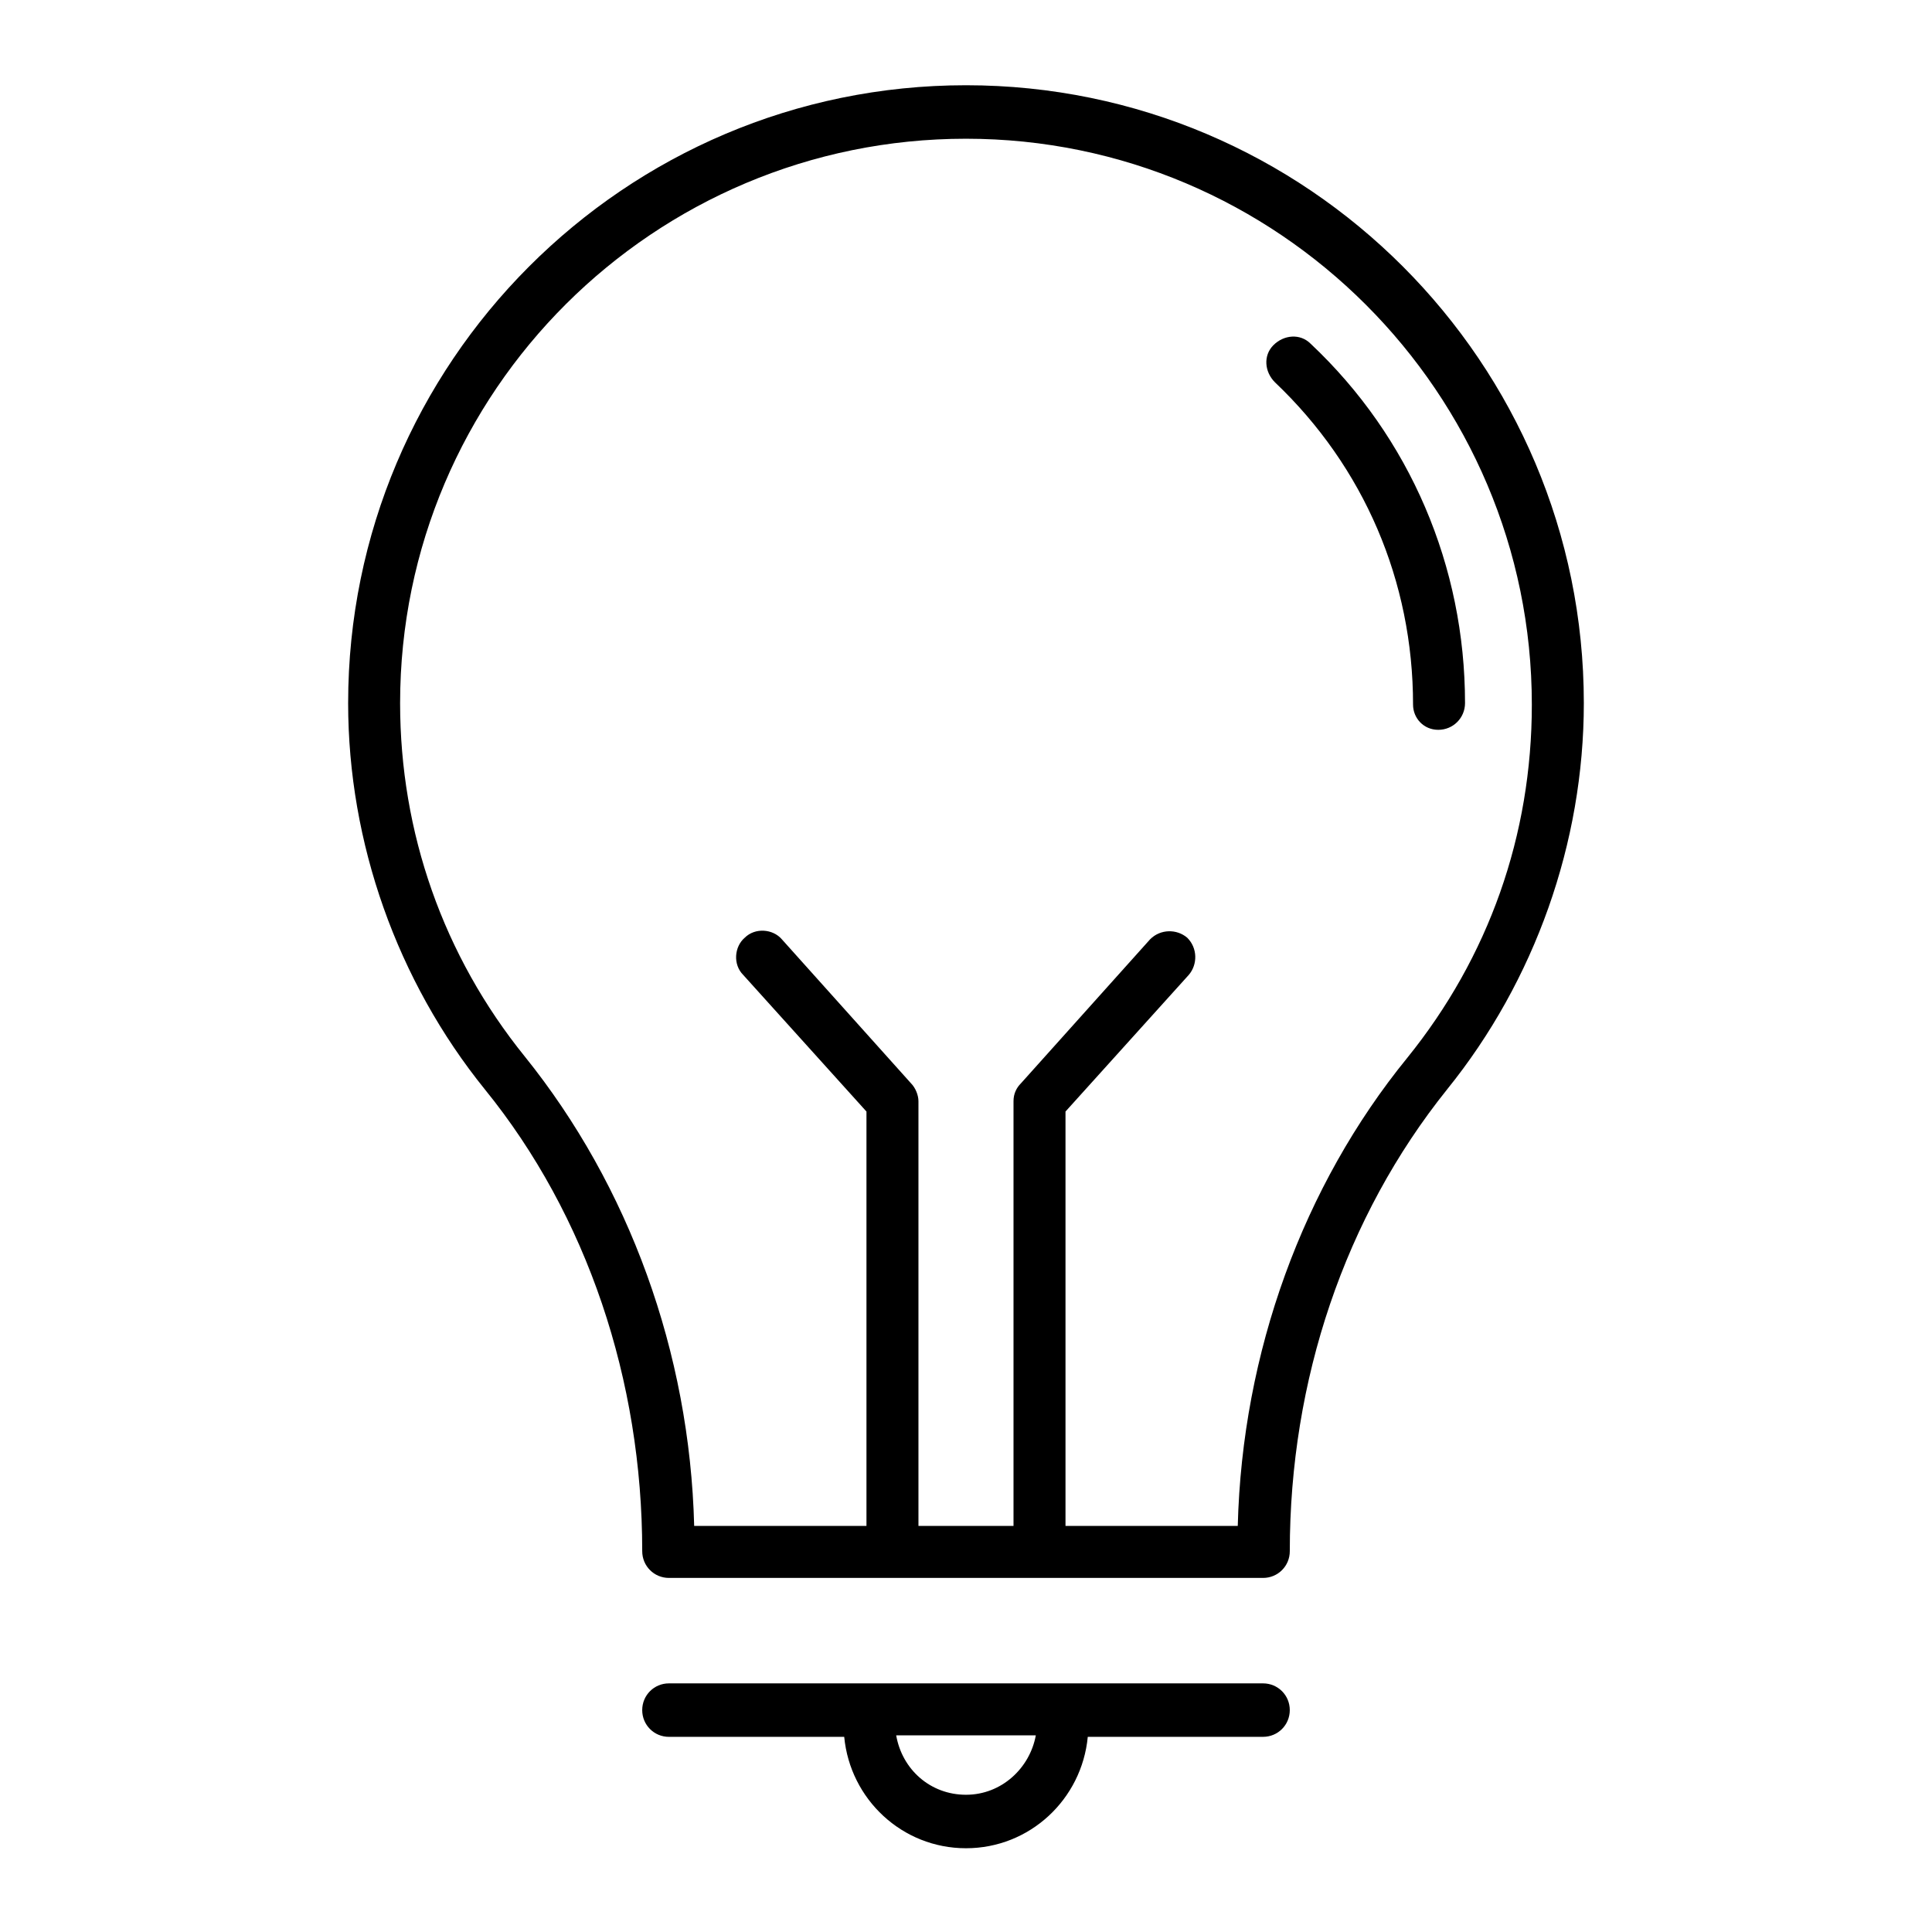 <?xml version="1.0" encoding="UTF-8"?>
<!-- Uploaded to: ICON Repo, www.svgrepo.com, Generator: ICON Repo Mixer Tools -->
<svg fill="#000000" width="800px" height="800px" version="1.1" viewBox="144 144 512 512" xmlns="http://www.w3.org/2000/svg">
 <g>
  <path d="m527.52 432.67c23.223-28.734 36.211-65.336 36.211-102.34 0-90.133-73.211-163.74-163.74-163.74s-163.73 73.602-163.73 163.74c0 37 12.988 73.602 36.211 102.34 27.16 33.457 41.723 77.145 41.723 122.41 0 3.938 3.148 7.086 7.086 7.086h157.44c3.938 0 7.086-3.148 7.086-7.086-0.004-45.266 14.559-88.562 41.715-122.41zm-55.496 115.72h-45.656v-109.82l32.668-36.211c2.363-2.754 2.363-7.086-0.395-9.84-2.754-2.363-7.086-2.363-9.84 0.395l-34.242 38.18c-1.18 1.18-1.969 2.754-1.969 4.723v112.57h-25.191v-112.57c0-1.574-0.789-3.543-1.969-4.723l-34.242-38.18c-2.363-2.754-7.086-3.148-9.84-0.395-2.754 2.363-3.148 7.086-0.395 9.84l32.668 36.211v109.82h-45.656c-1.18-46.051-17.316-90.137-44.871-124.38-21.648-26.766-33.062-59.434-33.062-93.676 0-82.656 67.309-149.57 149.96-149.57s149.96 67.305 149.96 149.96c0 34.637-11.414 66.914-33.062 93.676-27.551 33.852-43.691 77.938-44.871 123.99z"/>
  <path d="m525.16 337.41c3.938 0 7.086-3.148 7.086-7.086 0-36.211-14.562-70.453-40.934-95.25-2.754-2.754-7.086-2.363-9.84 0.395-2.754 2.754-2.363 7.086 0.395 9.84 23.617 22.434 36.605 52.742 36.605 85.41-0.004 3.543 2.75 6.691 6.688 6.691z"/>
  <path d="m478.72 590.11h-157.44c-3.938 0-7.086 3.148-7.086 7.086s3.148 7.086 7.086 7.086h46.445c1.574 16.531 15.352 29.52 32.273 29.52 16.926 0 30.699-12.988 32.273-29.52l46.449-0.004c3.938 0 7.086-3.148 7.086-7.086 0-3.934-3.148-7.082-7.086-7.082zm-78.719 29.52c-9.445 0-16.926-6.691-18.5-15.742h37c-1.578 8.656-9.055 15.742-18.5 15.742z"/>
 </g>
</svg>